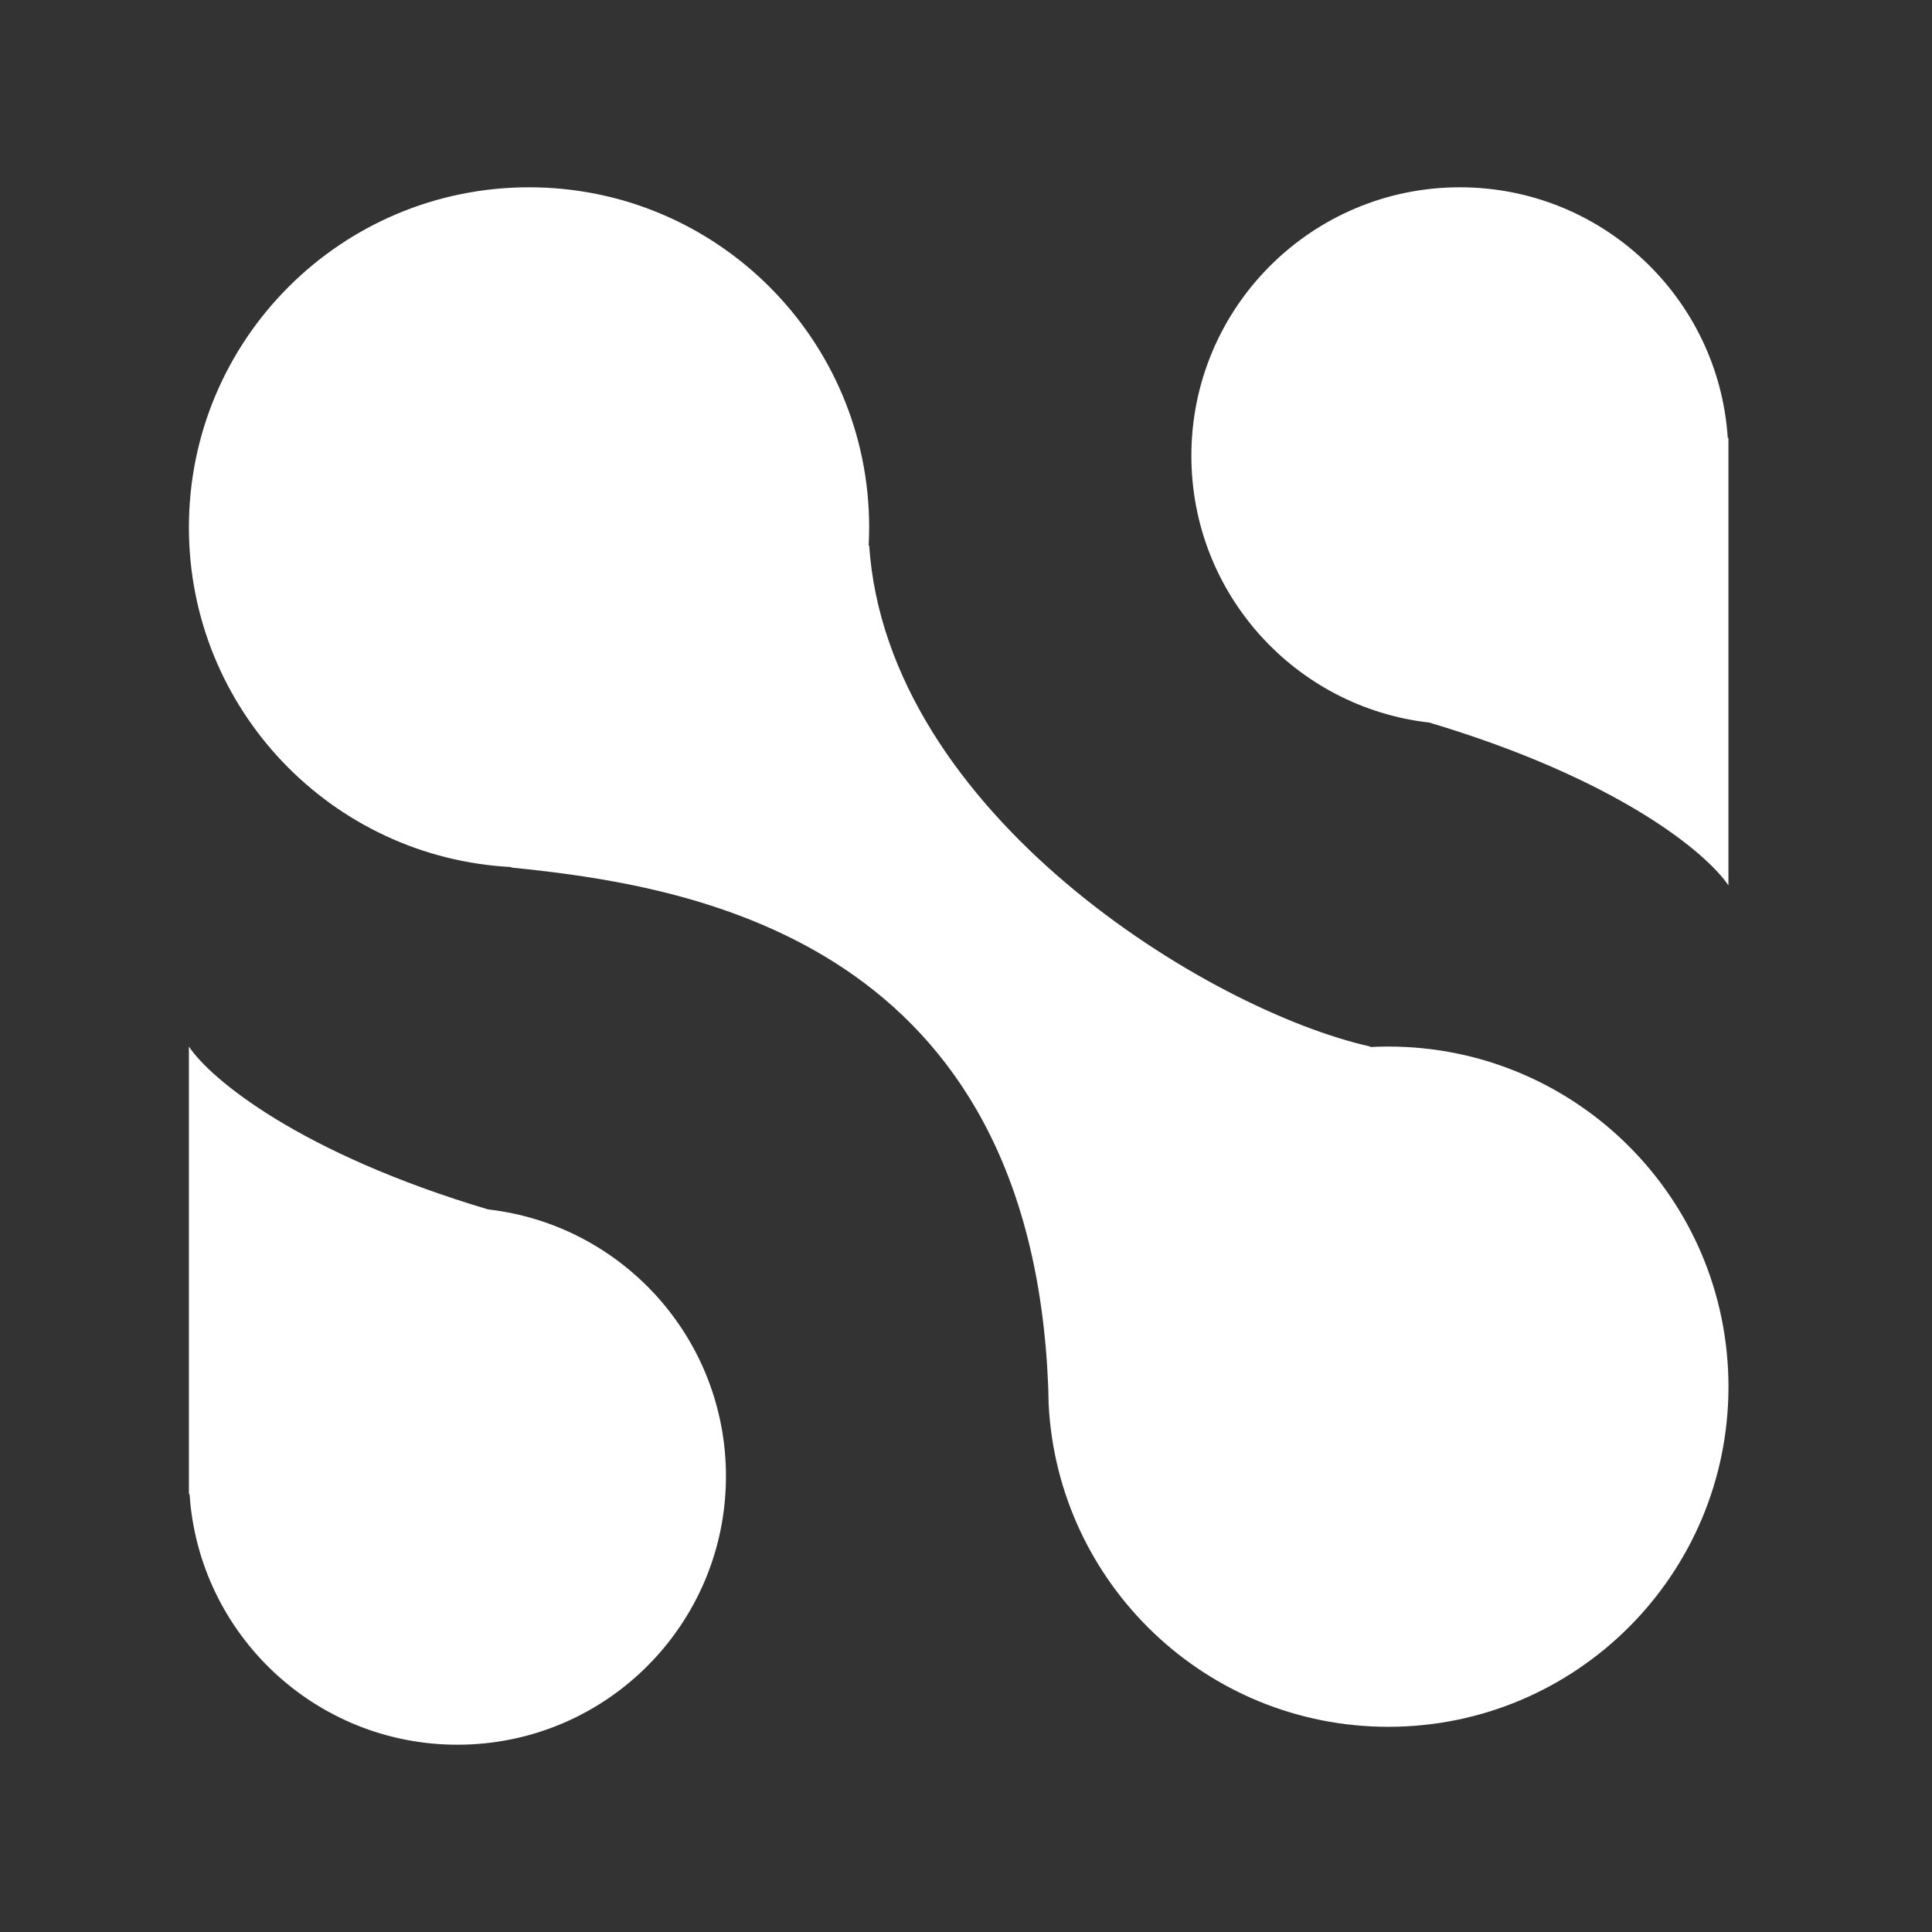 <svg xmlns="http://www.w3.org/2000/svg" width="49" height="49" viewBox="0 0 49 49" fill="none"><rect x="0" y="0" width="49" height="49" fill="#333333" stroke="none"/><path d="M4.791 26.543C5.342 27.369 7.598 29.247 12.378 30.674C15.774 31.059 18.412 33.941 18.412 37.44C18.412 41.201 15.363 44.25 11.602 44.25C7.993 44.25 5.041 41.443 4.808 37.894H4.791V26.543Z" fill="white"></path><path d="M43.837 22.457C43.286 21.631 41.03 19.753 36.25 18.326C32.854 17.941 30.216 15.059 30.216 11.56C30.216 7.799 33.265 4.75 37.026 4.75C40.635 4.75 43.587 7.557 43.82 11.106H43.837V22.457Z" fill="white"></path><path d="M13.418 4.75C18.182 4.75 22.044 8.612 22.044 13.376C22.044 13.532 22.039 13.687 22.031 13.841L22.044 13.83C22.498 20.64 30.671 25.635 34.757 26.543L34.743 26.556C34.898 26.547 35.054 26.543 35.211 26.543C39.975 26.543 43.838 30.406 43.838 35.17C43.838 39.934 39.975 43.796 35.211 43.796C30.596 43.796 26.827 40.171 26.596 35.613L26.585 35.17L26.558 34.645C25.862 23.777 17.433 22.45 12.964 22.003L12.977 21.991C8.417 21.761 4.791 17.992 4.791 13.376C4.791 8.612 8.654 4.75 13.418 4.75Z" fill="white"></path></svg>